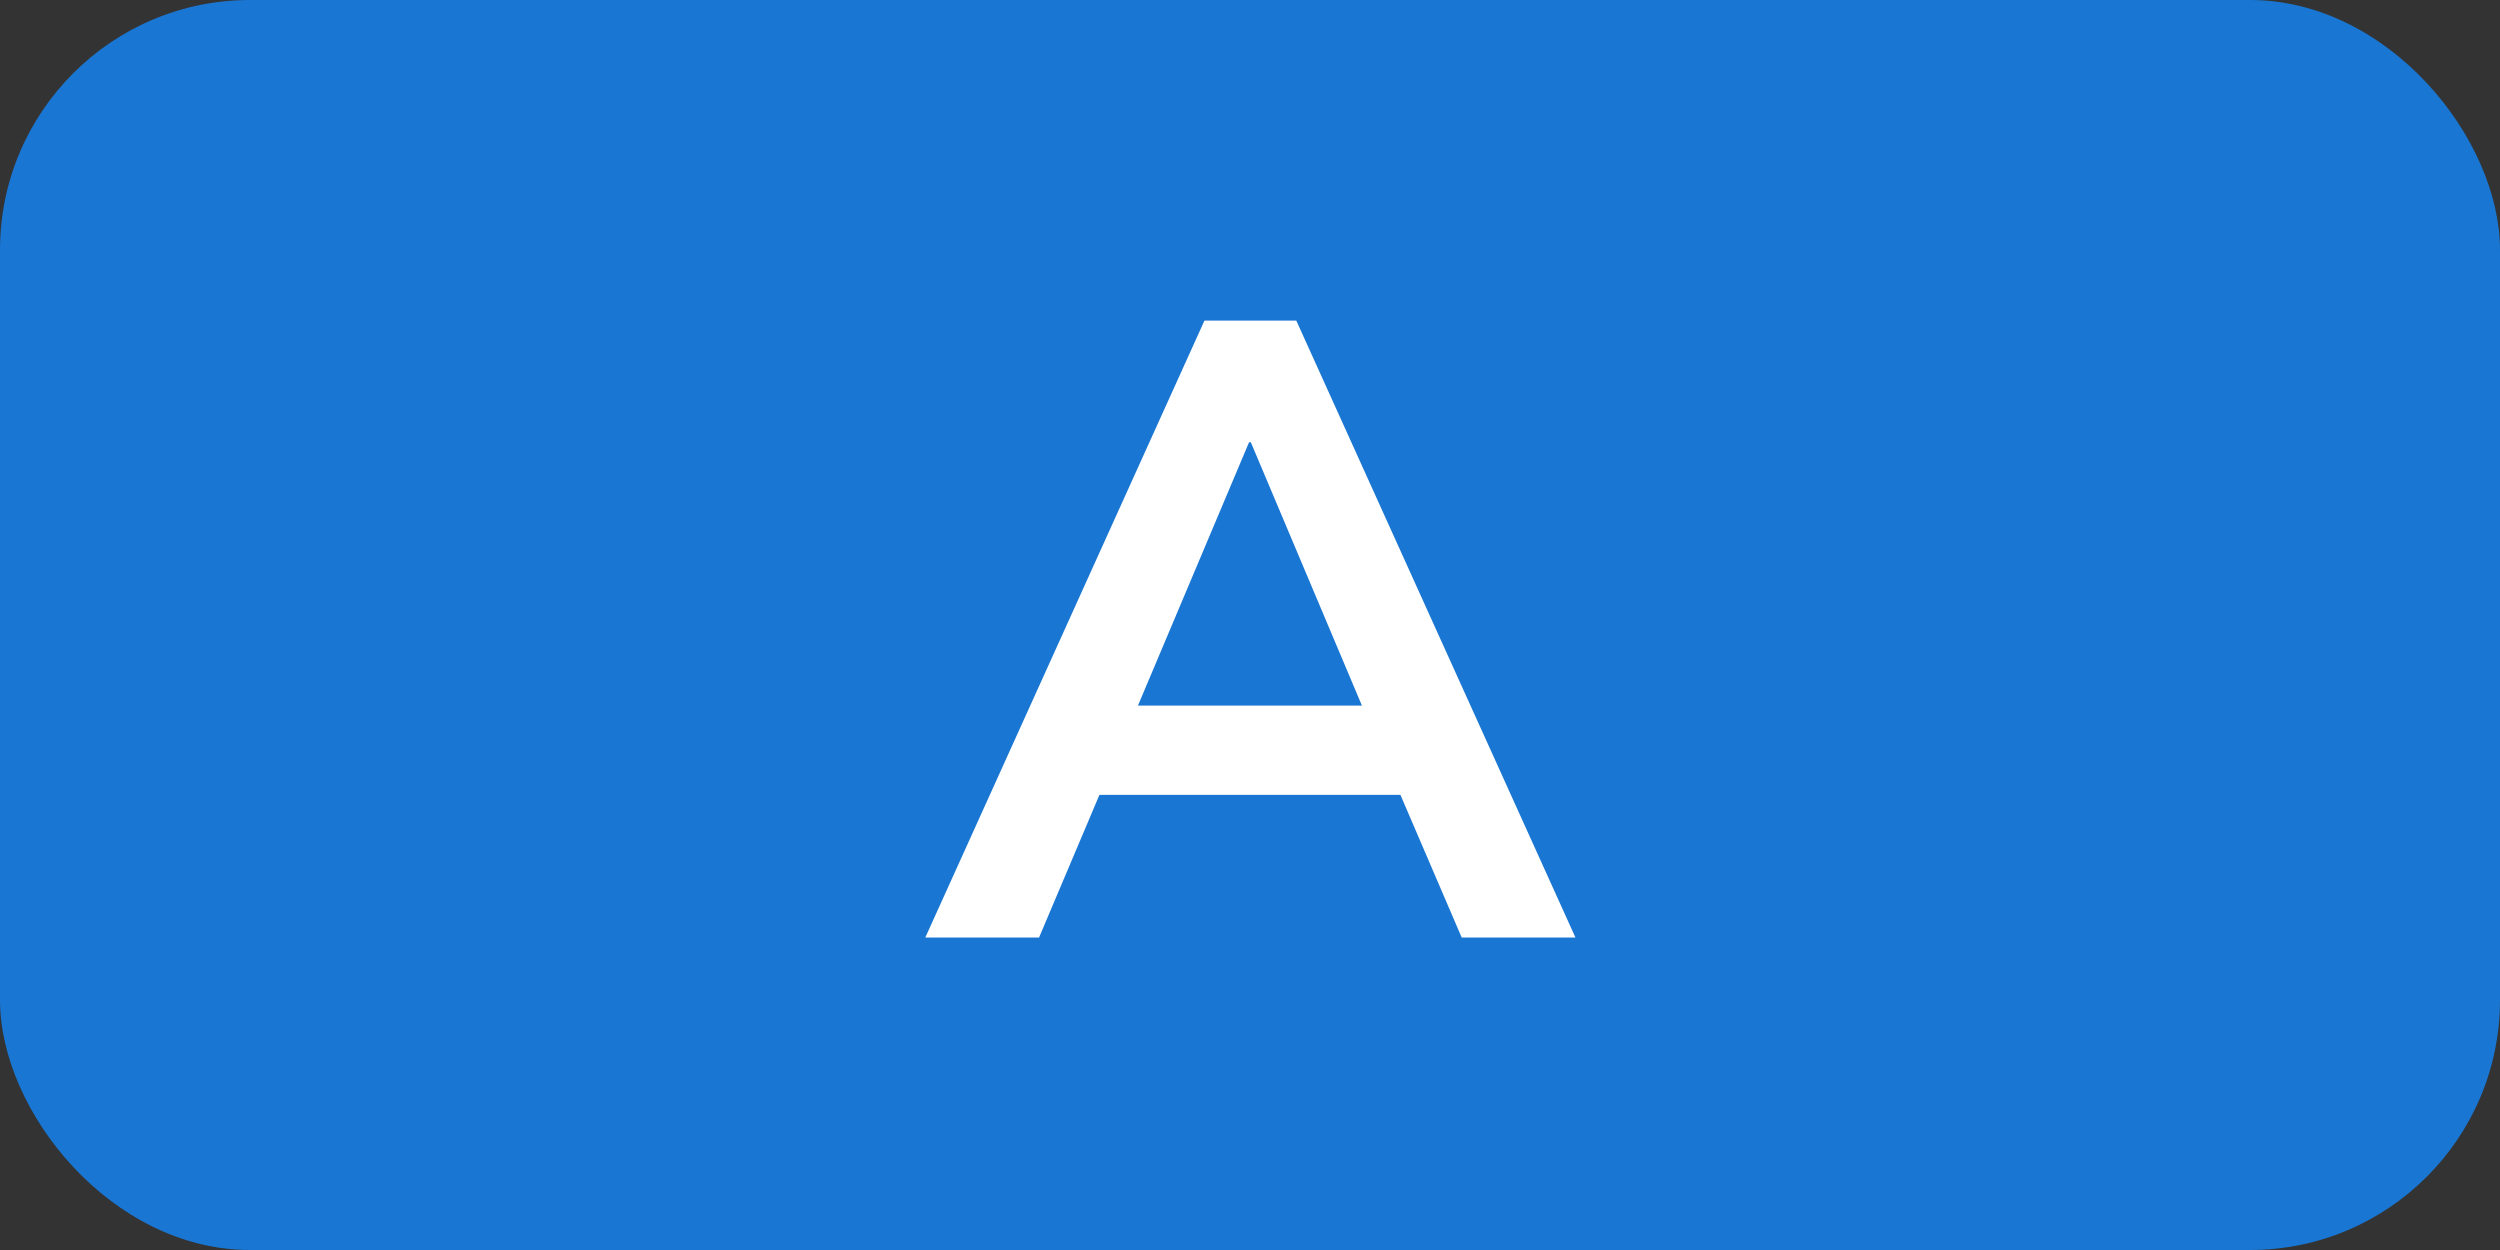 <svg width="40" height="20" viewBox="0 0 40 20" fill="none" xmlns="http://www.w3.org/2000/svg">
<rect x="0" y="0" width="40" height="20" fill="#333333" stroke="none"/>
<rect width="40" height="20" rx="4" fill="#1976D2"/>
<path d="M14.805 15L19.271 5.13H20.741L25.207 15H23.387L22.407 12.718H17.591L16.625 15H14.805ZM19.985 7.076L18.207 11.29H21.791L20.013 7.076H19.985Z" fill="white"/>
</svg>
